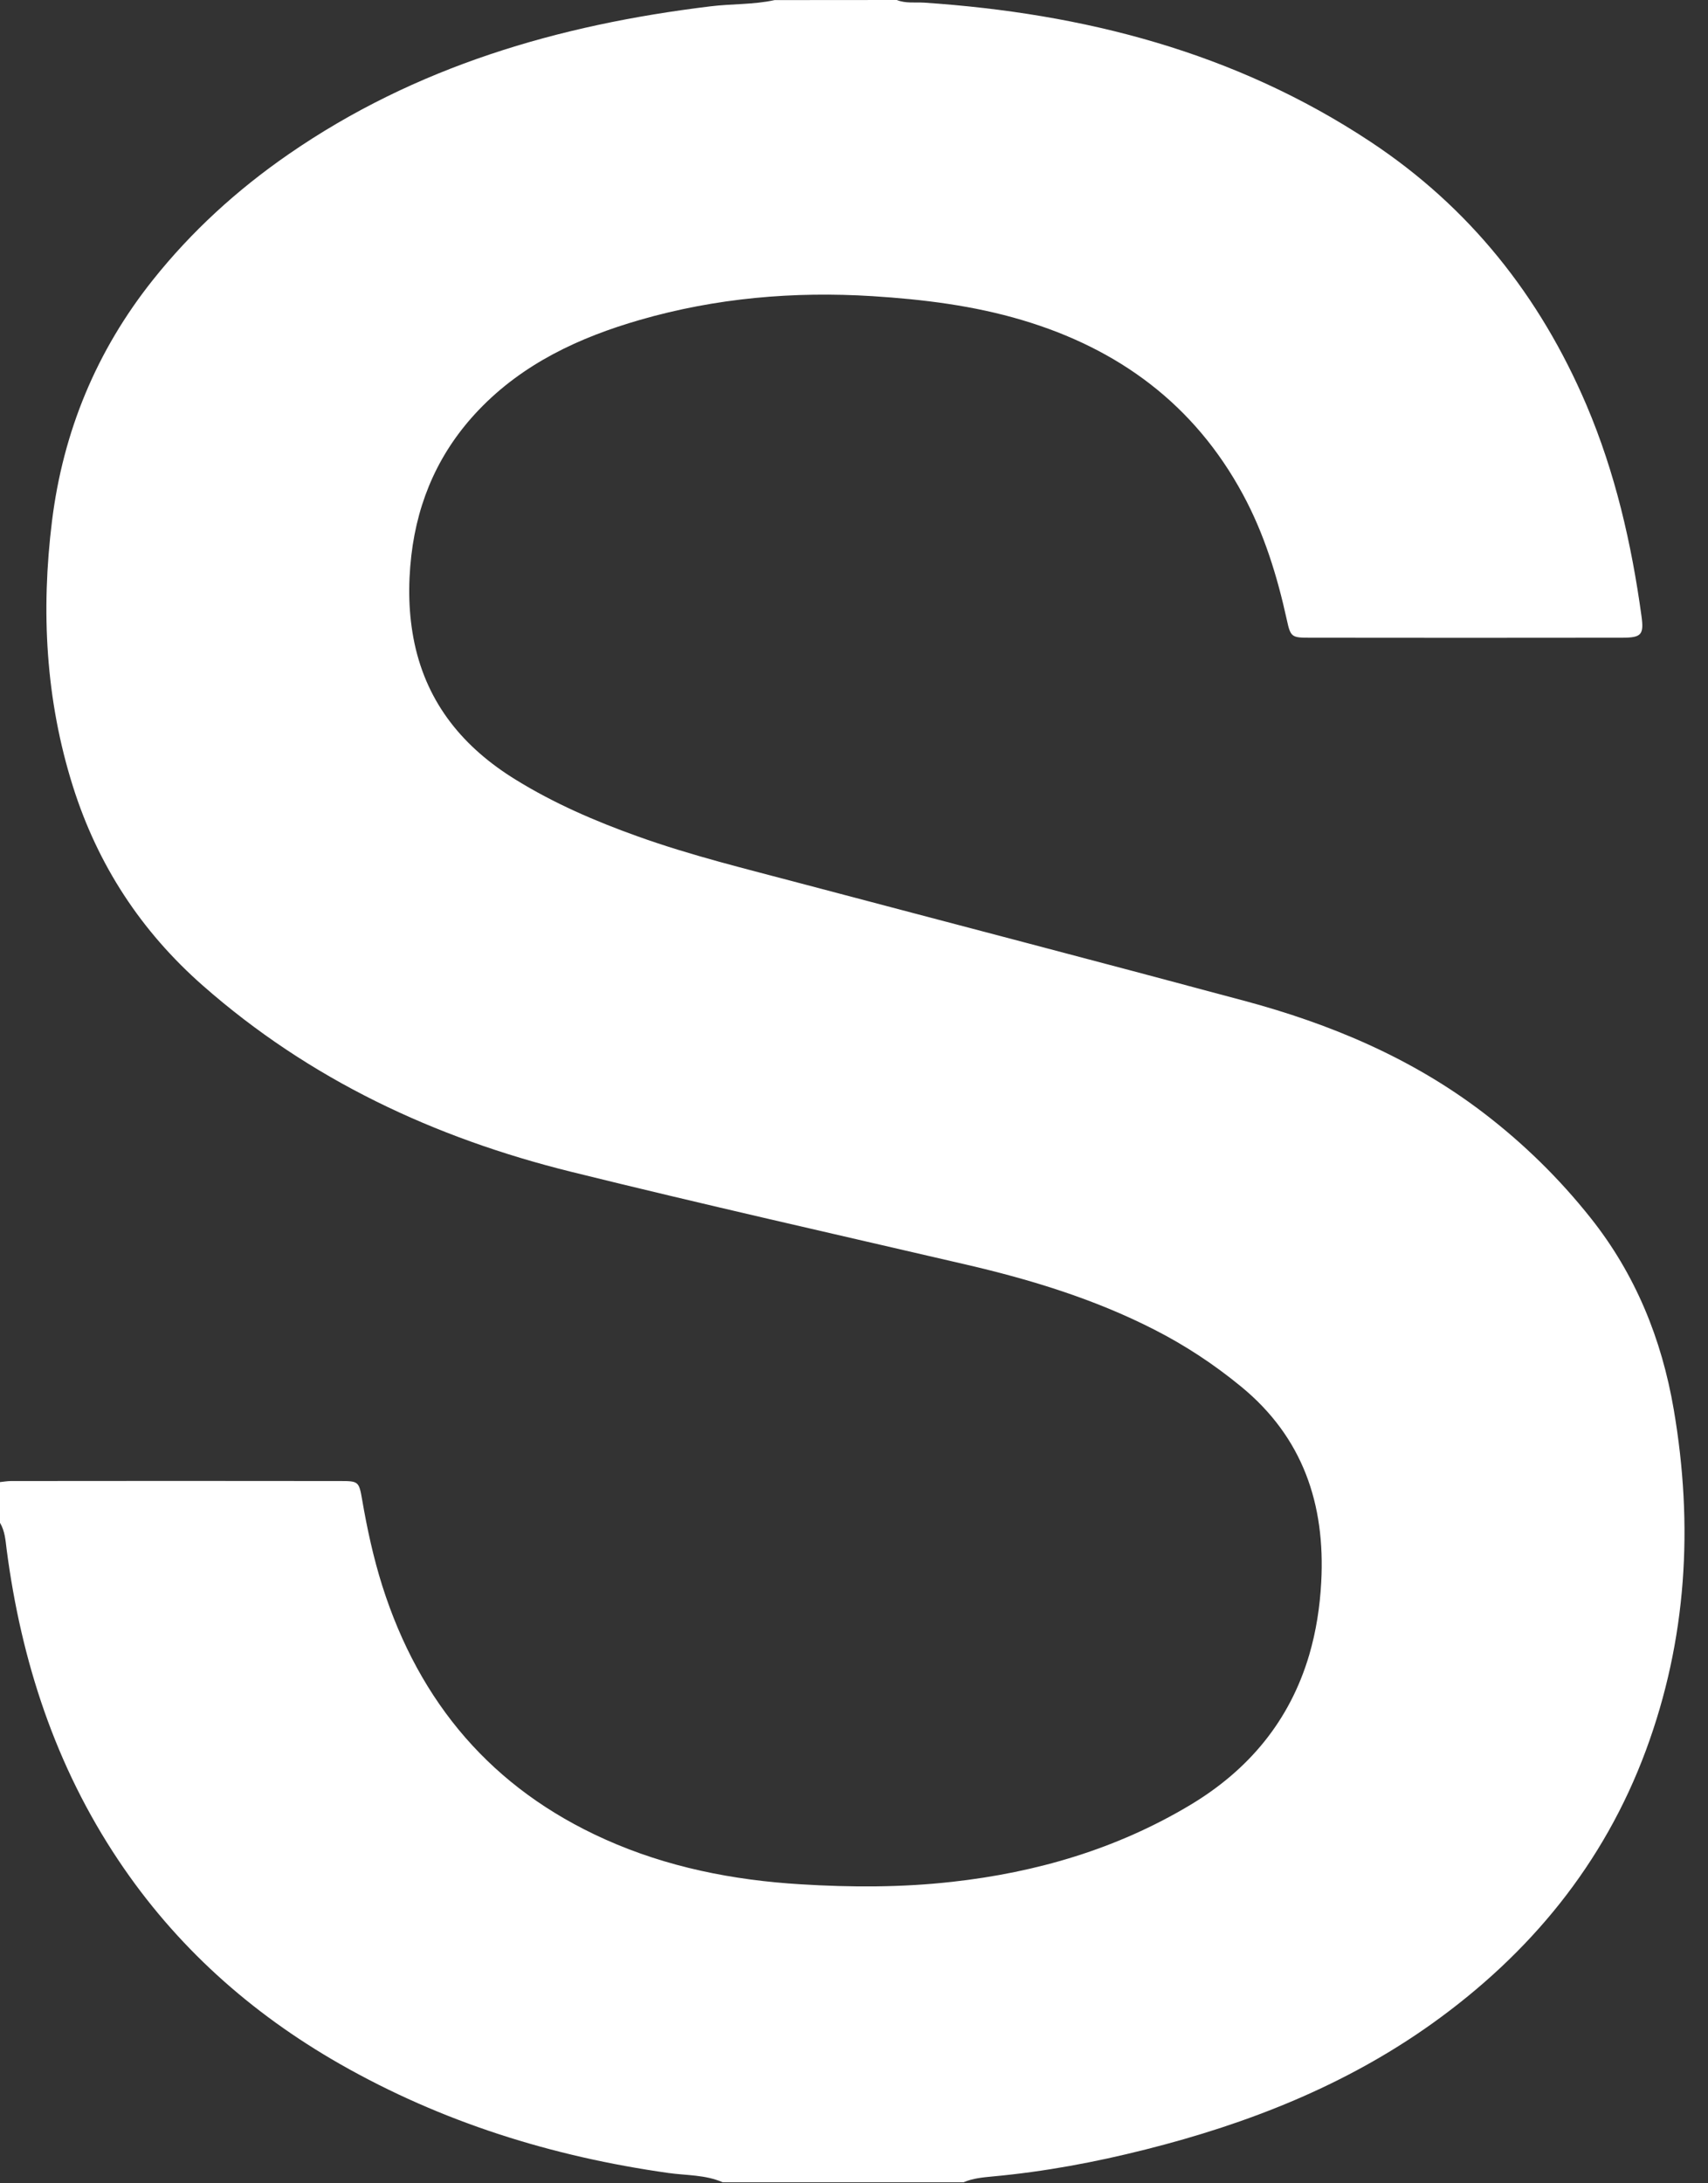 <?xml version="1.0" encoding="utf-8"?>
<svg xmlns="http://www.w3.org/2000/svg" fill="none" height="100%" overflow="visible" preserveAspectRatio="none" style="display: block;" viewBox="0 0 18 23" width="100%">
<rect x="0" y="0" width="18" height="23" fill="#333333" stroke="none"/>
<path d="M9.451 0C9.545 0.038 9.644 0.022 9.741 0.028C11.424 0.141 13.013 0.549 14.438 1.49C15.485 2.181 16.23 3.12 16.72 4.269C17.023 4.981 17.194 5.727 17.299 6.49C17.326 6.686 17.299 6.718 17.095 6.718C15.995 6.72 14.895 6.719 13.795 6.718C13.612 6.718 13.6 6.709 13.561 6.528C13.46 6.069 13.323 5.622 13.098 5.207C12.587 4.262 11.79 3.675 10.772 3.372C10.258 3.219 9.731 3.154 9.196 3.12C8.363 3.068 7.545 3.139 6.744 3.37C6.106 3.554 5.511 3.83 5.043 4.321C4.635 4.749 4.404 5.26 4.335 5.851C4.299 6.165 4.304 6.474 4.369 6.781C4.506 7.418 4.887 7.876 5.432 8.212C5.838 8.463 6.273 8.651 6.721 8.811C7.286 9.014 7.868 9.154 8.446 9.308C9.999 9.719 11.554 10.124 13.106 10.541C14.018 10.785 14.879 11.146 15.636 11.725C16.056 12.046 16.433 12.415 16.762 12.829C17.235 13.423 17.512 14.105 17.639 14.848C17.848 16.07 17.778 17.273 17.345 18.441C16.901 19.637 16.124 20.58 15.093 21.317C14.18 21.969 13.153 22.372 12.072 22.644C11.542 22.778 11.006 22.878 10.46 22.928C10.357 22.938 10.252 22.947 10.155 22.989C9.309 22.989 8.463 22.989 7.616 22.989C7.433 22.909 7.234 22.918 7.042 22.891C5.818 22.718 4.659 22.357 3.582 21.743C2.64 21.205 1.852 20.501 1.248 19.597C0.584 18.604 0.224 17.5 0.07 16.323C0.058 16.226 0.052 16.129 0 16.042C0 15.899 0 15.756 0 15.613C0.039 15.609 0.078 15.602 0.116 15.602C1.275 15.601 2.433 15.6 3.592 15.602C3.775 15.602 3.784 15.608 3.816 15.796C3.869 16.105 3.935 16.409 4.029 16.707C4.421 17.94 5.187 18.843 6.375 19.376C7.03 19.67 7.726 19.807 8.437 19.85C8.969 19.883 9.502 19.884 10.035 19.824C10.926 19.725 11.77 19.477 12.541 19.016C13.155 18.649 13.591 18.132 13.797 17.435C13.871 17.183 13.91 16.926 13.924 16.667C13.968 15.848 13.732 15.141 13.077 14.605C12.794 14.373 12.491 14.173 12.165 14.007C11.535 13.685 10.864 13.48 10.178 13.321C8.791 12.999 7.401 12.686 6.018 12.344C4.574 11.986 3.263 11.372 2.138 10.383C1.486 9.81 1.03 9.112 0.769 8.286C0.48 7.371 0.431 6.434 0.548 5.489C0.665 4.546 1.017 3.694 1.612 2.948C2.02 2.436 2.5 1.999 3.038 1.627C4.378 0.7 5.888 0.261 7.485 0.067C7.711 0.039 7.94 0.05 8.163 0.001C8.592 -6.76692e-07 9.022 0 9.451 0Z" fill="white" id="Vector"/>
</svg>